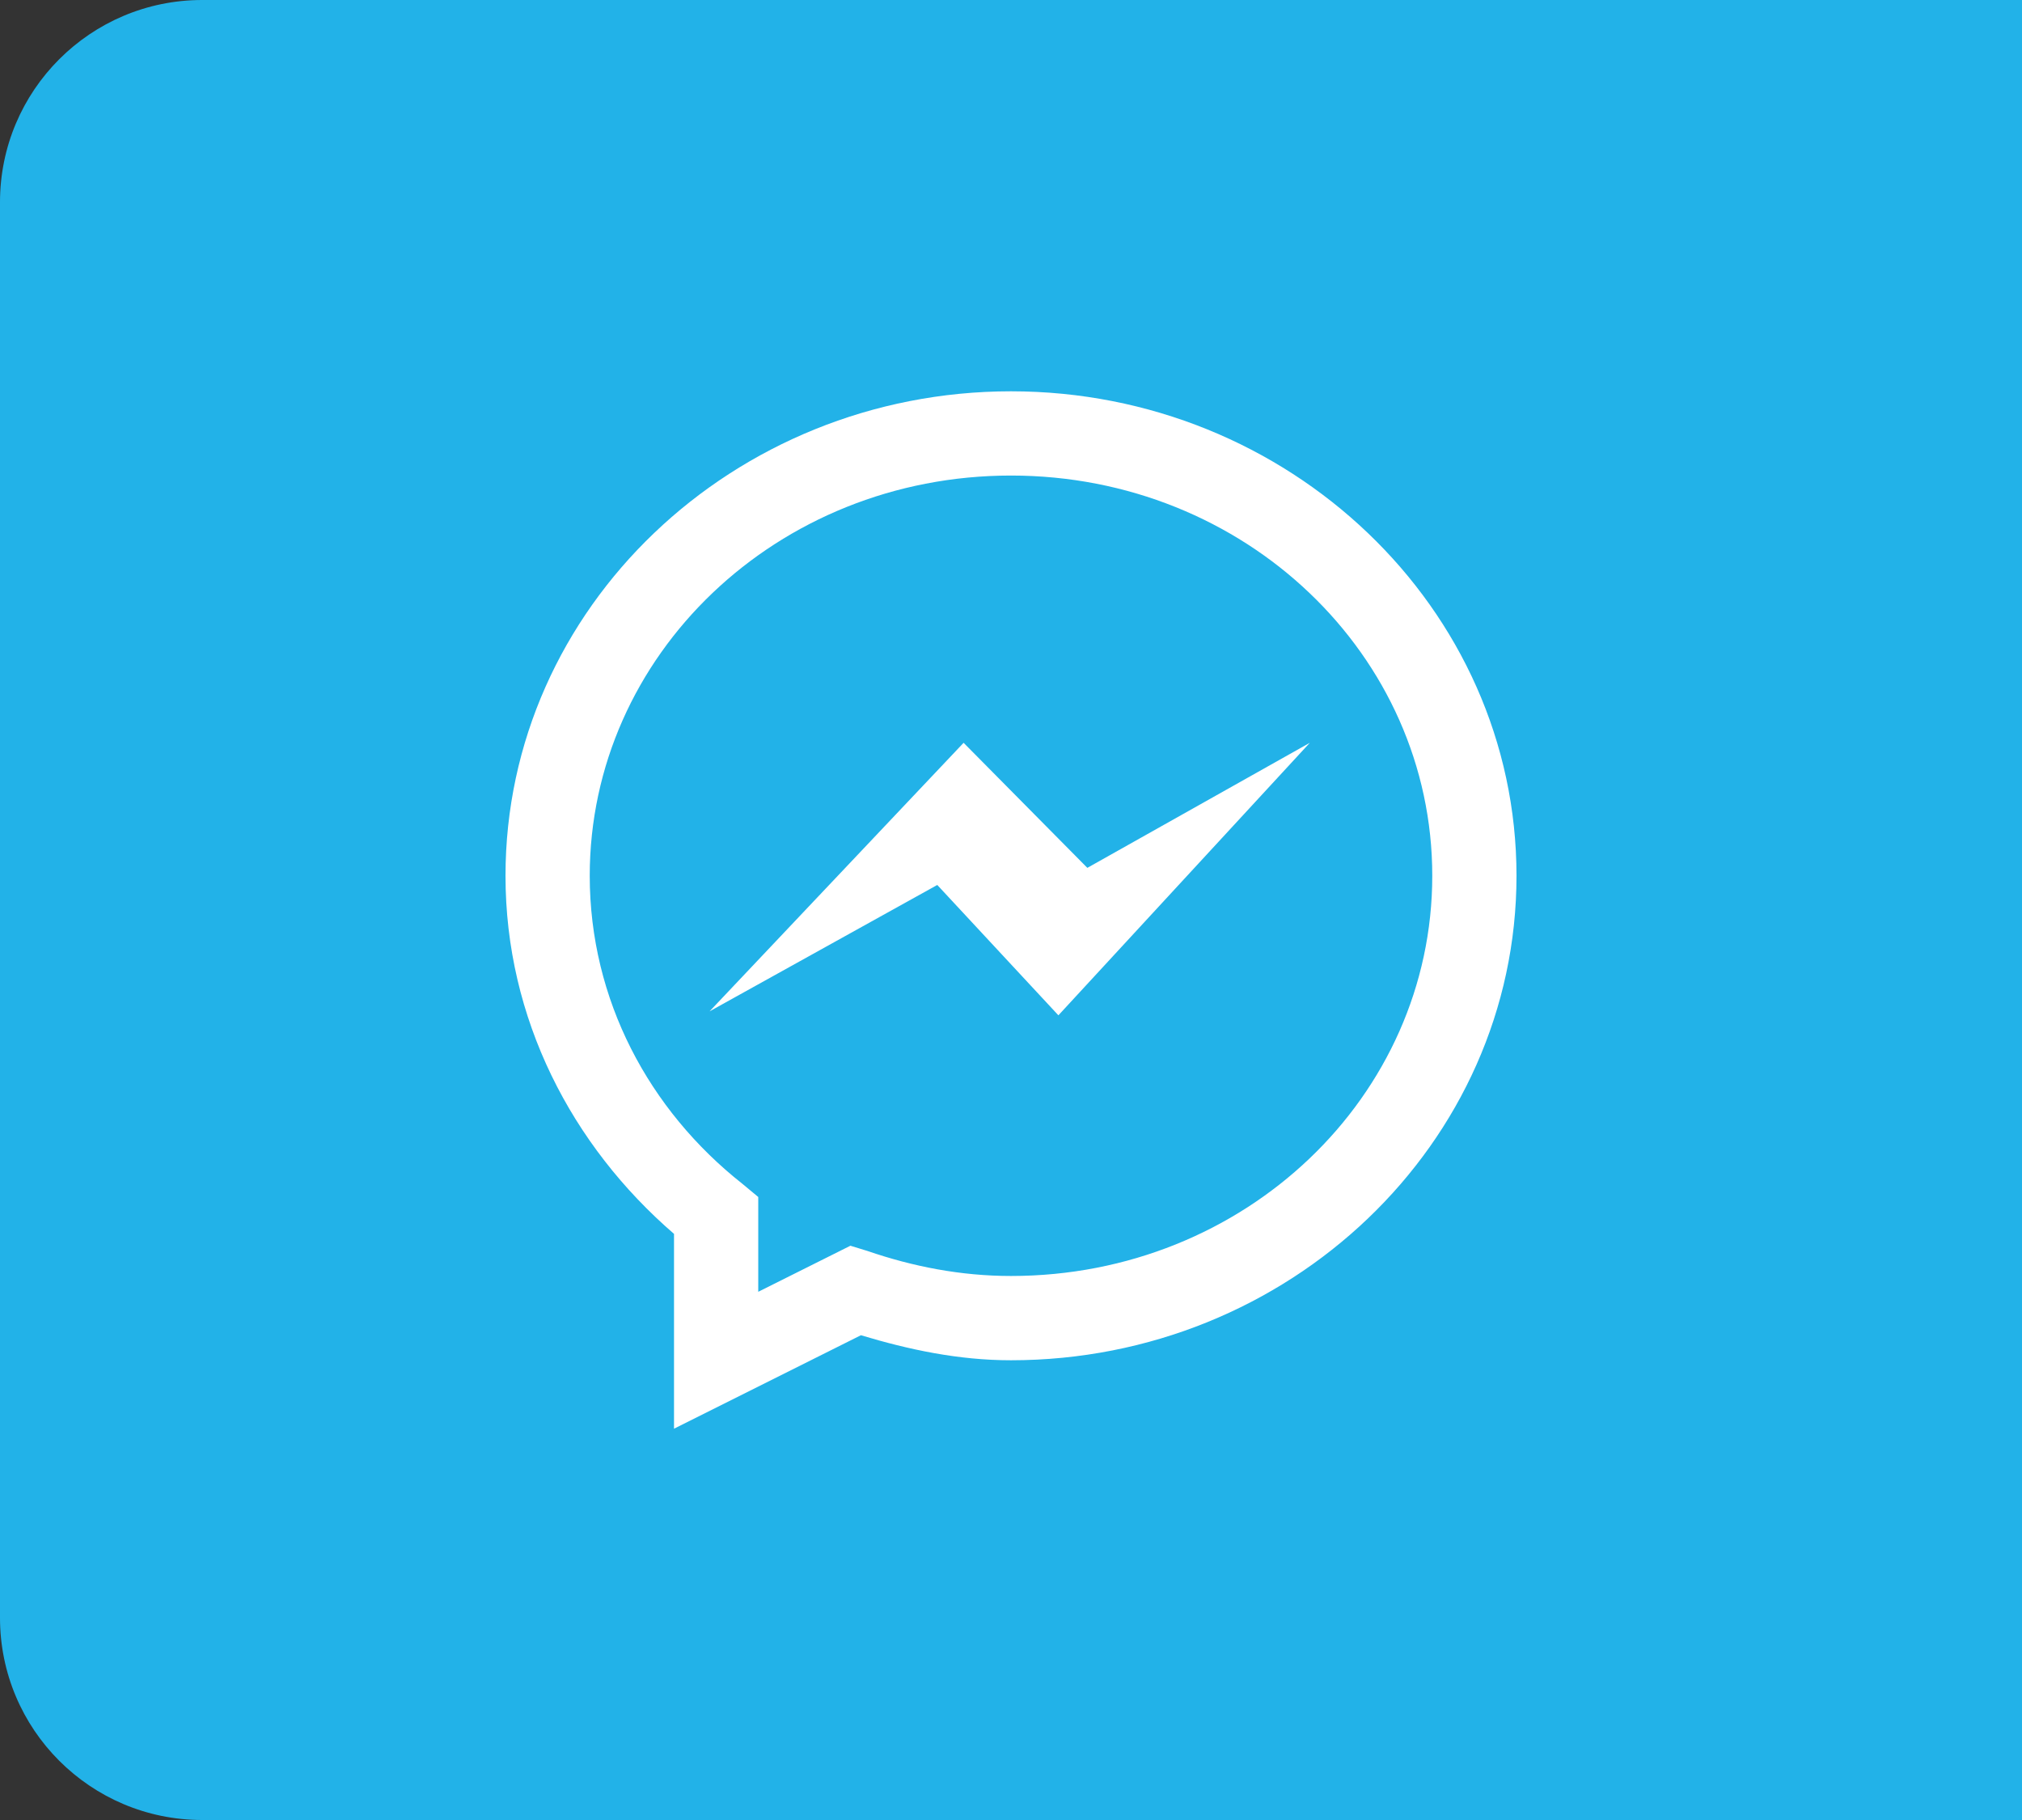 <svg width="50" height="45" viewBox="0 0 50 45" fill="none" xmlns="http://www.w3.org/2000/svg">
<rect x="0" y="0" width="50" height="45" fill="#333333" stroke="none"/>
<path d="M0 5C0 2.239 2.239 0 5 0H50V45H5C2.239 45 0 42.761 0 40V5Z" fill="#22B2E8"/>
<path d="M25 9.675C18.136 9.675 12.5 15.025 12.5 21.654C12.5 25.186 14.136 28.323 16.667 30.508V35.325L21.289 33.014C22.465 33.368 23.694 33.633 25 33.633C31.864 33.633 37.5 28.282 37.5 21.654C37.5 15.025 31.864 9.675 25 9.675ZM25 11.758C30.79 11.758 35.417 16.201 35.417 21.654C35.417 27.106 30.79 31.549 25 31.549C23.755 31.549 22.567 31.314 21.452 30.931L21.029 30.801L18.75 31.94V29.596L18.359 29.271C16.048 27.448 14.583 24.718 14.583 21.654C14.583 16.201 19.21 11.758 25 11.758ZM23.828 18.366L17.546 25.006L23.177 21.881L26.172 25.104L32.389 18.366L26.888 21.458L23.828 18.366Z" fill="white"/>
</svg>
